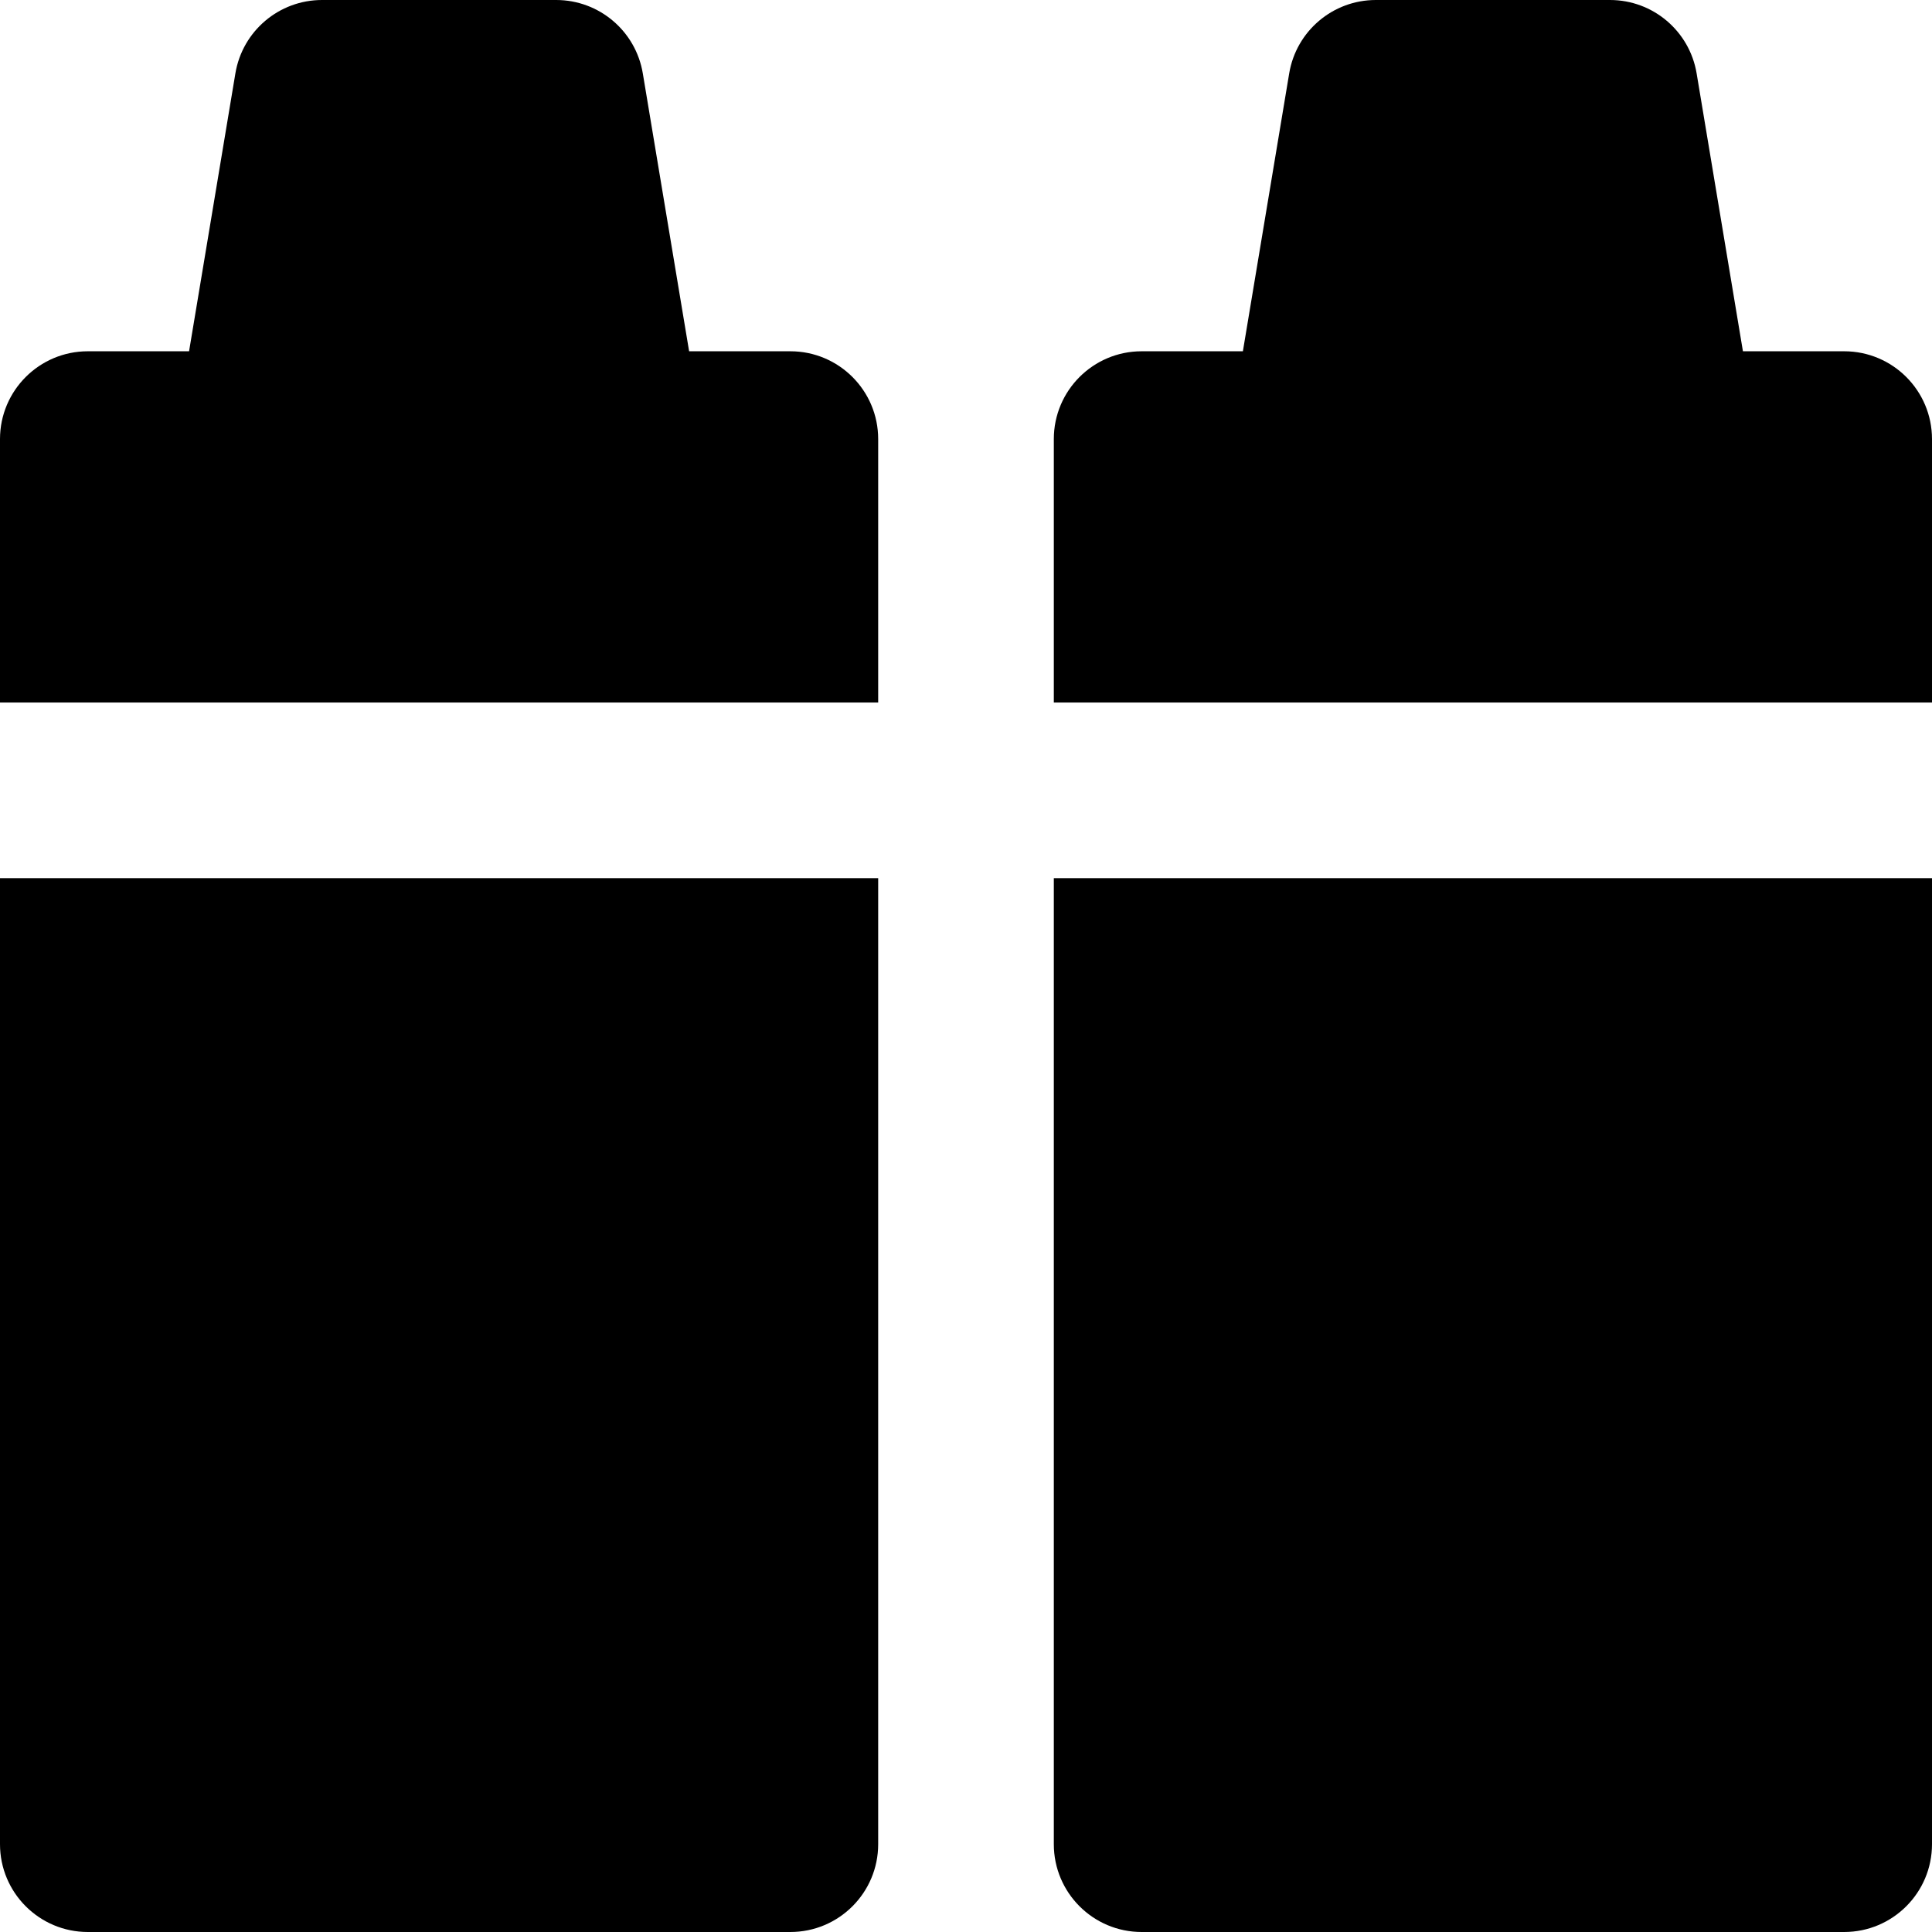 <?xml version="1.0" encoding="iso-8859-1"?>
<!-- Generator: Adobe Illustrator 19.0.0, SVG Export Plug-In . SVG Version: 6.00 Build 0)  -->
<svg version="1.1" id="Layer_1" xmlns="http://www.w3.org/2000/svg" xmlns:xlink="http://www.w3.org/1999/xlink" x="0px" y="0px"
	 viewBox="0 0 330 330" style="enable-background:new 0 0 330 330;" xml:space="preserve">
<g id="XMLID_17_">
	<path id="XMLID_18_" d="M0,315c0,8.284,6.717,15,15,15h120c8.285,0,15-6.716,15-15V150H0V315z"/>
	<path id="XMLID_19_" d="M135,60h-17.293l-7.91-47.466C108.591,5.301,102.333,0,95,0H55c-7.332,0-13.59,5.301-14.795,12.534
		L32.293,60H15C6.717,60,0,66.716,0,75v45h150V75C150,66.716,143.285,60,135,60z"/>
	<path id="XMLID_20_" d="M180,315c0,8.284,6.717,15,15,15h120c8.285,0,15-6.716,15-15V150H180V315z"/>
	<path id="XMLID_21_" d="M315,60h-17.293l-7.91-47.466C288.591,5.301,282.333,0,275,0h-40c-7.332,0-13.59,5.301-14.795,12.534
		L212.293,60H195c-8.283,0-15,6.716-15,15v45h150V75C330,66.716,323.285,60,315,60z"/>
</g>
<g>
</g>
<g>
</g>
<g>
</g>
<g>
</g>
<g>
</g>
<g>
</g>
<g>
</g>
<g>
</g>
<g>
</g>
<g>
</g>
<g>
</g>
<g>
</g>
<g>
</g>
<g>
</g>
<g>
</g>
</svg>

